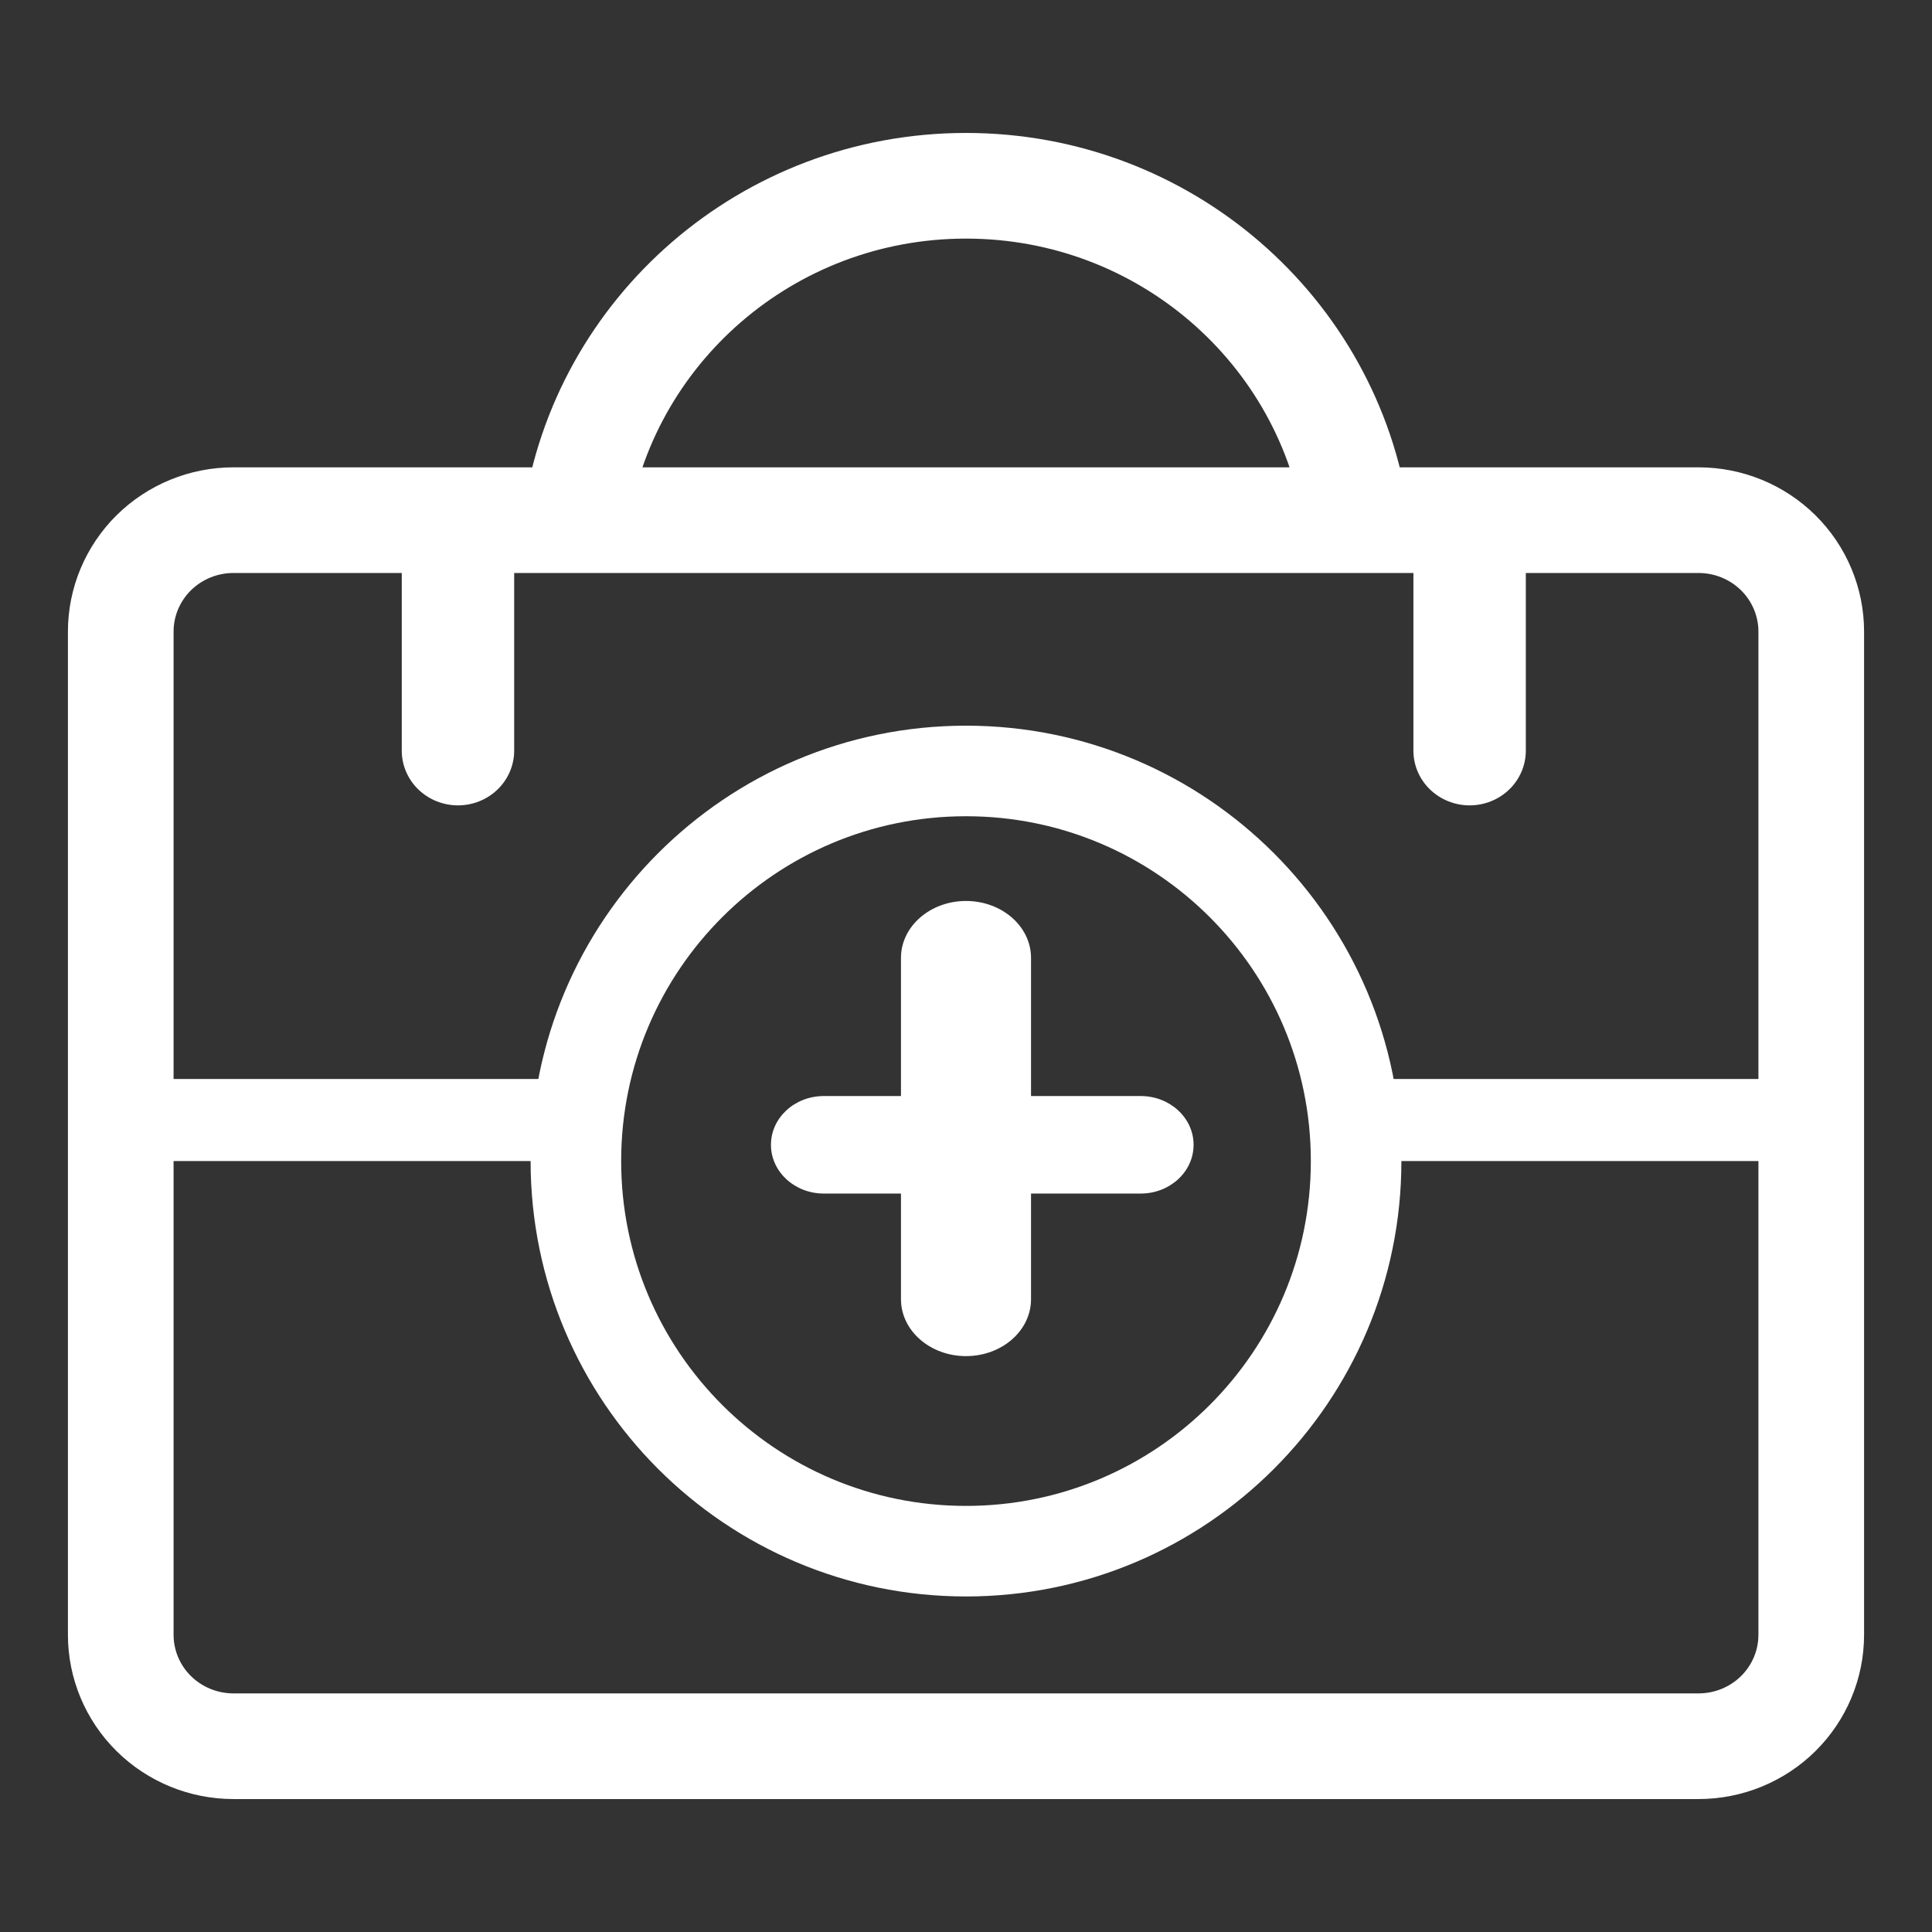 <svg width="64" height="64" viewBox="0 0 64 64" fill="none" xmlns="http://www.w3.org/2000/svg">
<rect x="0" y="0" width="64" height="64" fill="#333333" stroke="none"/>
<path d="M7.733 17.231H56.267C57.257 17.231 58.206 17.62 58.907 18.312C59.607 19.005 60 19.944 60 20.923V54.154C60 55.133 59.607 56.072 58.907 56.765C58.206 57.457 57.257 57.846 56.267 57.846H7.733C6.743 57.846 5.794 57.457 5.093 56.765C4.393 56.072 4 55.133 4 54.154V20.923C4 19.944 4.393 19.005 5.093 18.312C5.794 17.62 6.743 17.231 7.733 17.231V17.231ZM44.934 17.231H19.066C19.971 10.968 25.417 6.154 32 6.154C38.583 6.154 44.029 10.968 44.934 17.231V17.231Z" stroke="#ffffff" stroke-width="3.5"/>
<path d="M32 51.385C39.137 51.385 44.923 45.599 44.923 38.462C44.923 31.324 39.137 25.539 32 25.539C24.863 25.539 19.077 31.324 19.077 38.462C19.077 45.599 24.863 51.385 32 51.385Z" stroke="#ffffff" stroke-width="3"/>
<path d="M34.154 31.731C34.154 30.69 33.19 29.846 32 29.846C30.811 29.846 29.846 30.69 29.846 31.731V43.038C29.846 44.079 30.811 44.923 32 44.923C33.19 44.923 34.154 44.079 34.154 43.038V31.731Z" fill="#ffffff"/>
<path d="M37.789 39.538C38.755 39.538 39.539 38.815 39.539 37.923C39.539 37.031 38.755 36.308 37.789 36.308H27.289C26.322 36.308 25.539 37.031 25.539 37.923C25.539 38.815 26.322 39.538 27.289 39.538H37.789Z" fill="#ffffff"/>
<path d="M44.029 35.742H58.923V38.462H44.029V35.742ZM4 35.742H18.894V38.462H4V35.742ZM17.033 18V24.866C17.033 25.347 16.836 25.808 16.487 26.148C16.138 26.488 15.665 26.679 15.171 26.679C14.677 26.679 14.204 26.488 13.854 26.148C13.505 25.808 13.309 25.347 13.309 24.866V18H17.033ZM50.545 18V24.866C50.545 25.347 50.349 25.808 50 26.148C49.651 26.488 49.177 26.679 48.683 26.679C48.189 26.679 47.716 26.488 47.367 26.148C47.017 25.808 46.821 25.347 46.821 24.866V18H50.545Z" fill="#ffffff"/>
</svg>
